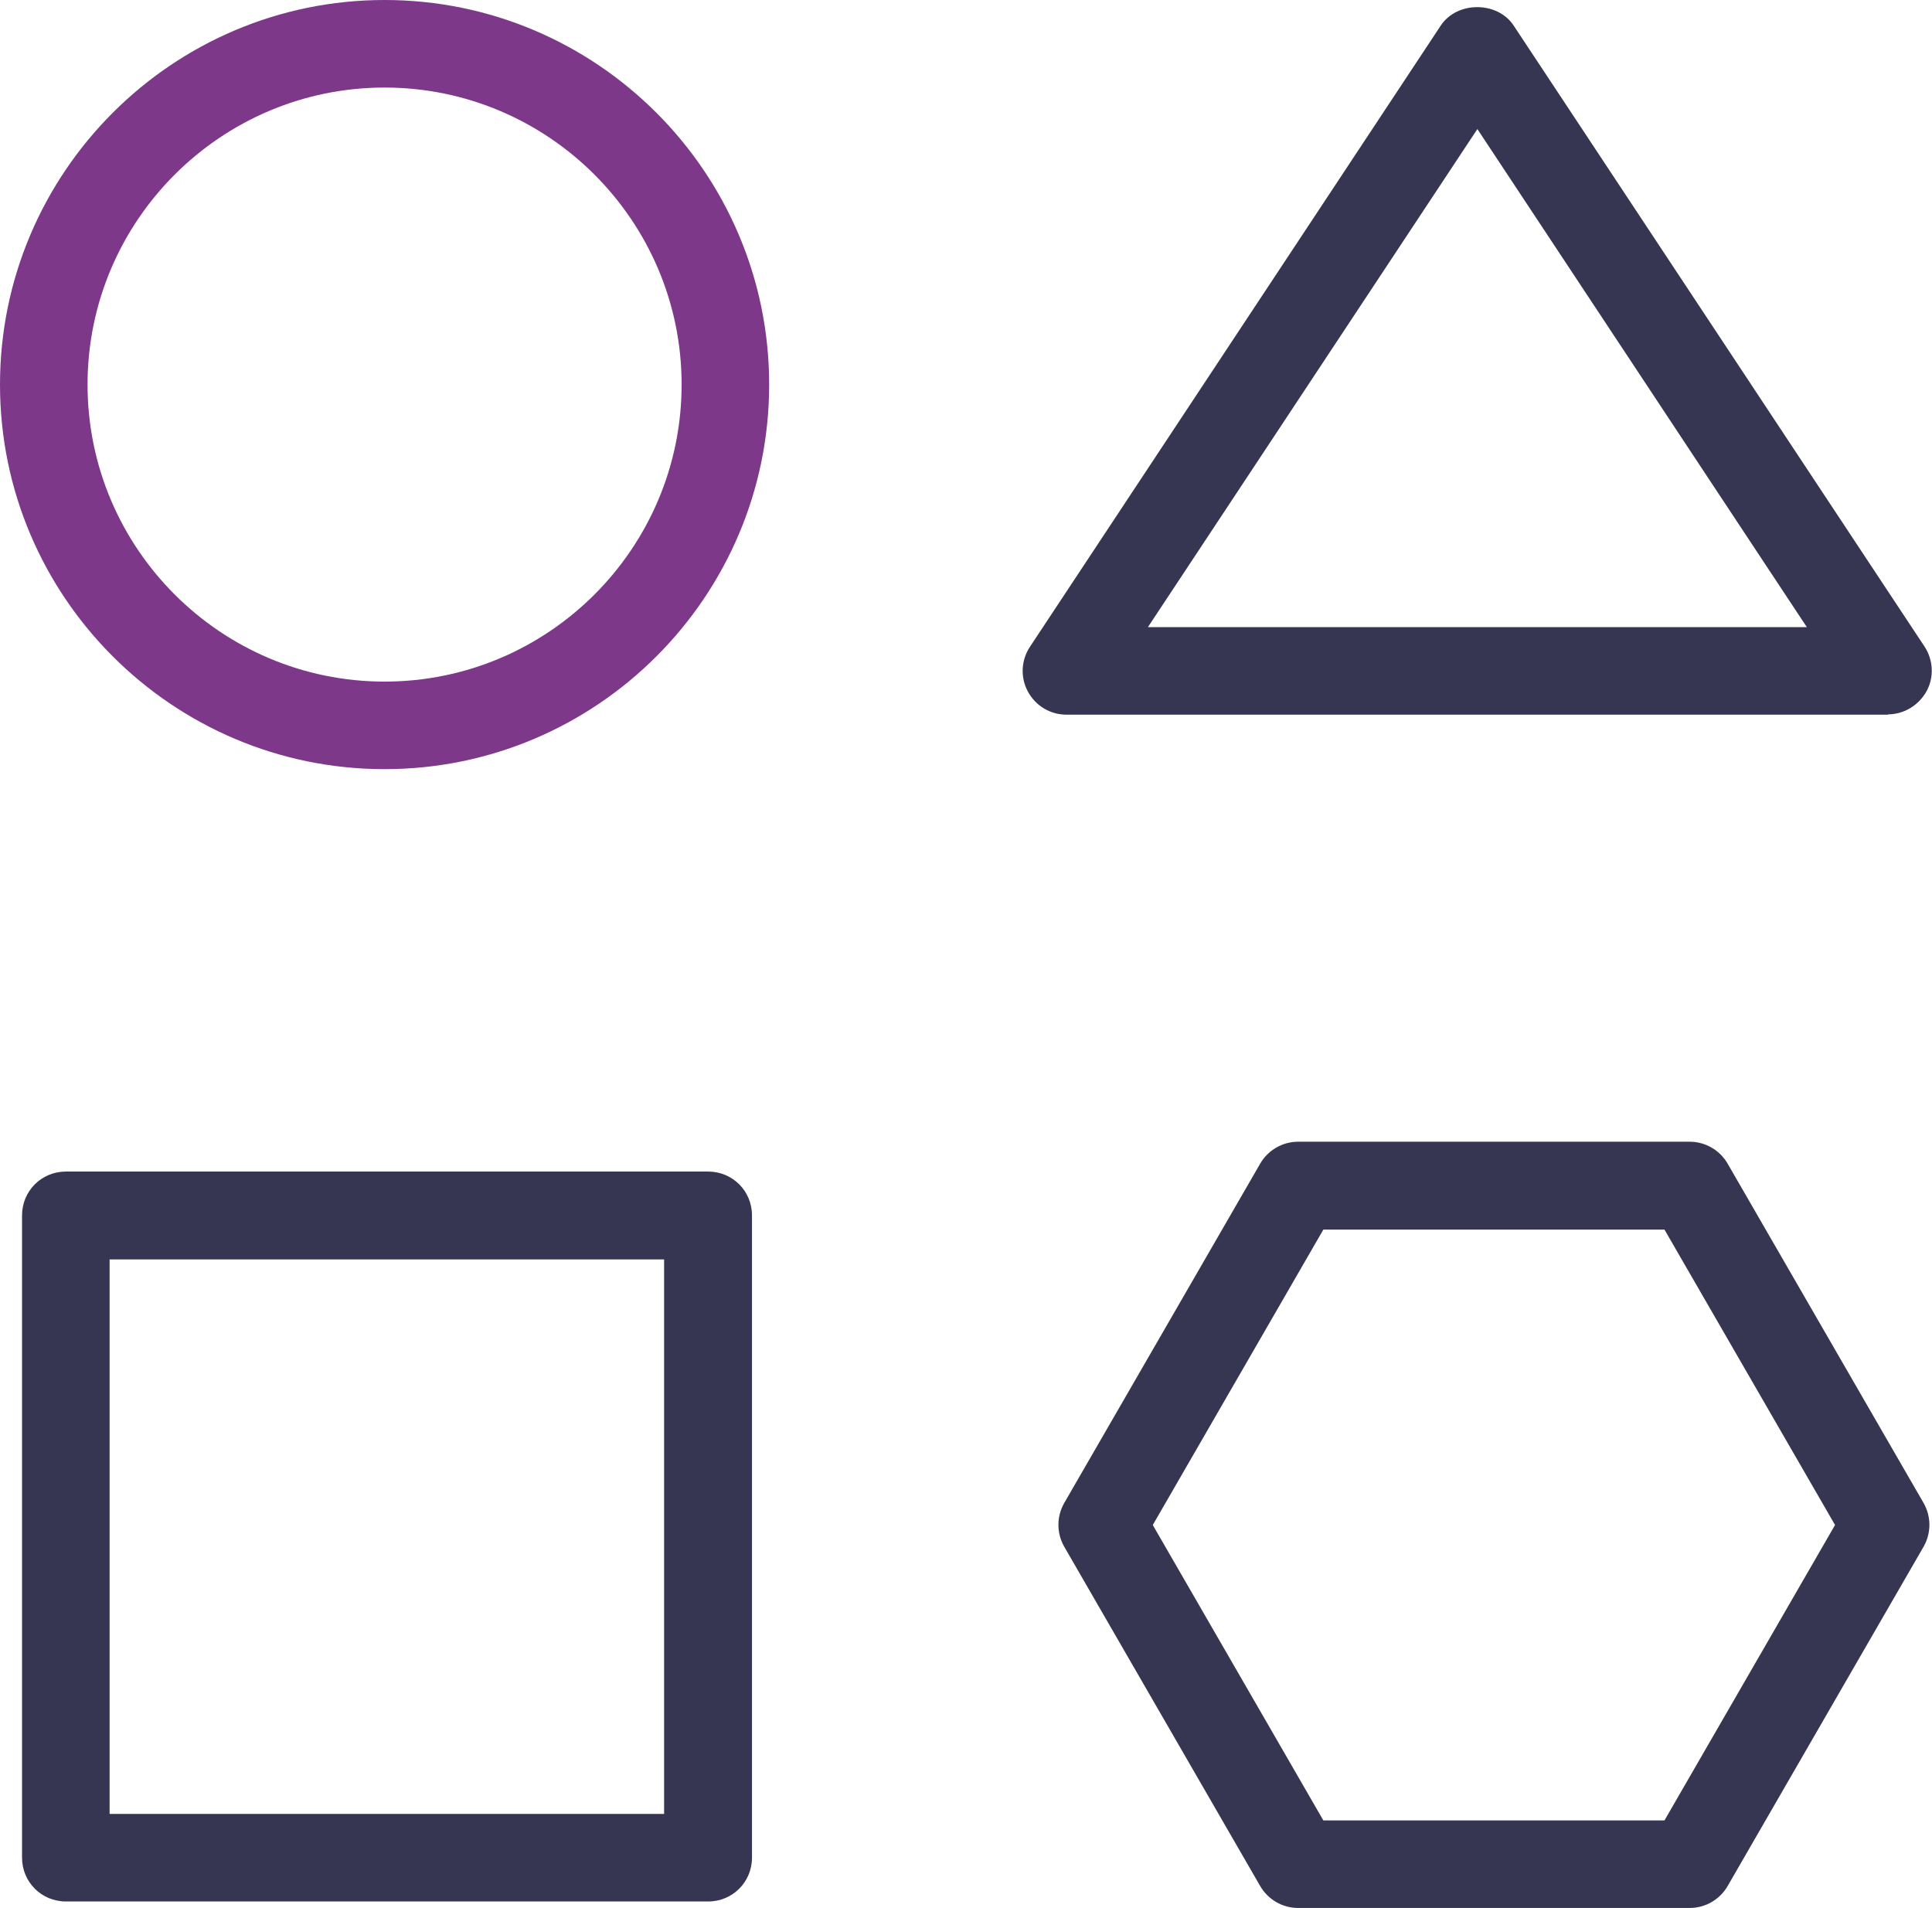 <?xml version="1.0" encoding="UTF-8"?>
<svg xmlns="http://www.w3.org/2000/svg" id="Ebene_2" viewBox="0 0 59.58 58.84">
  <defs>
    <style>.cls-1{fill:#7d388a;}.cls-2{fill:#363652;}</style>
  </defs>
  <g id="Warstwa_1">
    <path class="cls-1" d="m11.86,23.72C5.32,23.72,0,18.4,0,11.86S5.32,0,11.86,0s11.86,5.32,11.86,11.86-5.32,11.86-11.86,11.86Zm0-21.02C6.81,2.7,2.7,6.81,2.7,11.86s4.11,9.16,9.16,9.16,9.16-4.11,9.16-9.16S16.91,2.7,11.86,2.7Z"></path>
    <path class="cls-2" d="m21.83,58.64H2.03c-.75,0-1.35-.6-1.35-1.35v-19.81c0-.75.6-1.35,1.35-1.35h19.81c.75,0,1.35.6,1.35,1.35v19.81c0,.75-.6,1.35-1.35,1.35Zm-18.45-2.7h17.1v-17.1H3.38v17.1Z"></path>
    <path class="cls-2" d="m58.23,22.04h-25.34c-.5,0-.95-.27-1.19-.71s-.21-.97.06-1.38L44.43.79c.5-.76,1.75-.76,2.25,0l12.67,19.15c.27.41.3.95.06,1.38s-.69.71-1.19.71Zm-22.83-2.7h20.32l-10.16-15.36-10.16,15.36Z"></path>
    <path class="cls-2" d="m52.11,58.84h-12.08c-.48,0-.93-.26-1.17-.68l-6.04-10.46c-.24-.42-.24-.93,0-1.35l6.04-10.46c.24-.42.69-.68,1.17-.68h12.08c.48,0,.93.26,1.17.68l6.04,10.46c.24.42.24.93,0,1.35l-6.04,10.46c-.24.42-.69.68-1.17.68Zm-11.3-2.7h10.52l5.26-9.11-5.26-9.11h-10.52l-5.26,9.11,5.26,9.11Z"></path>
  </g>
</svg>
